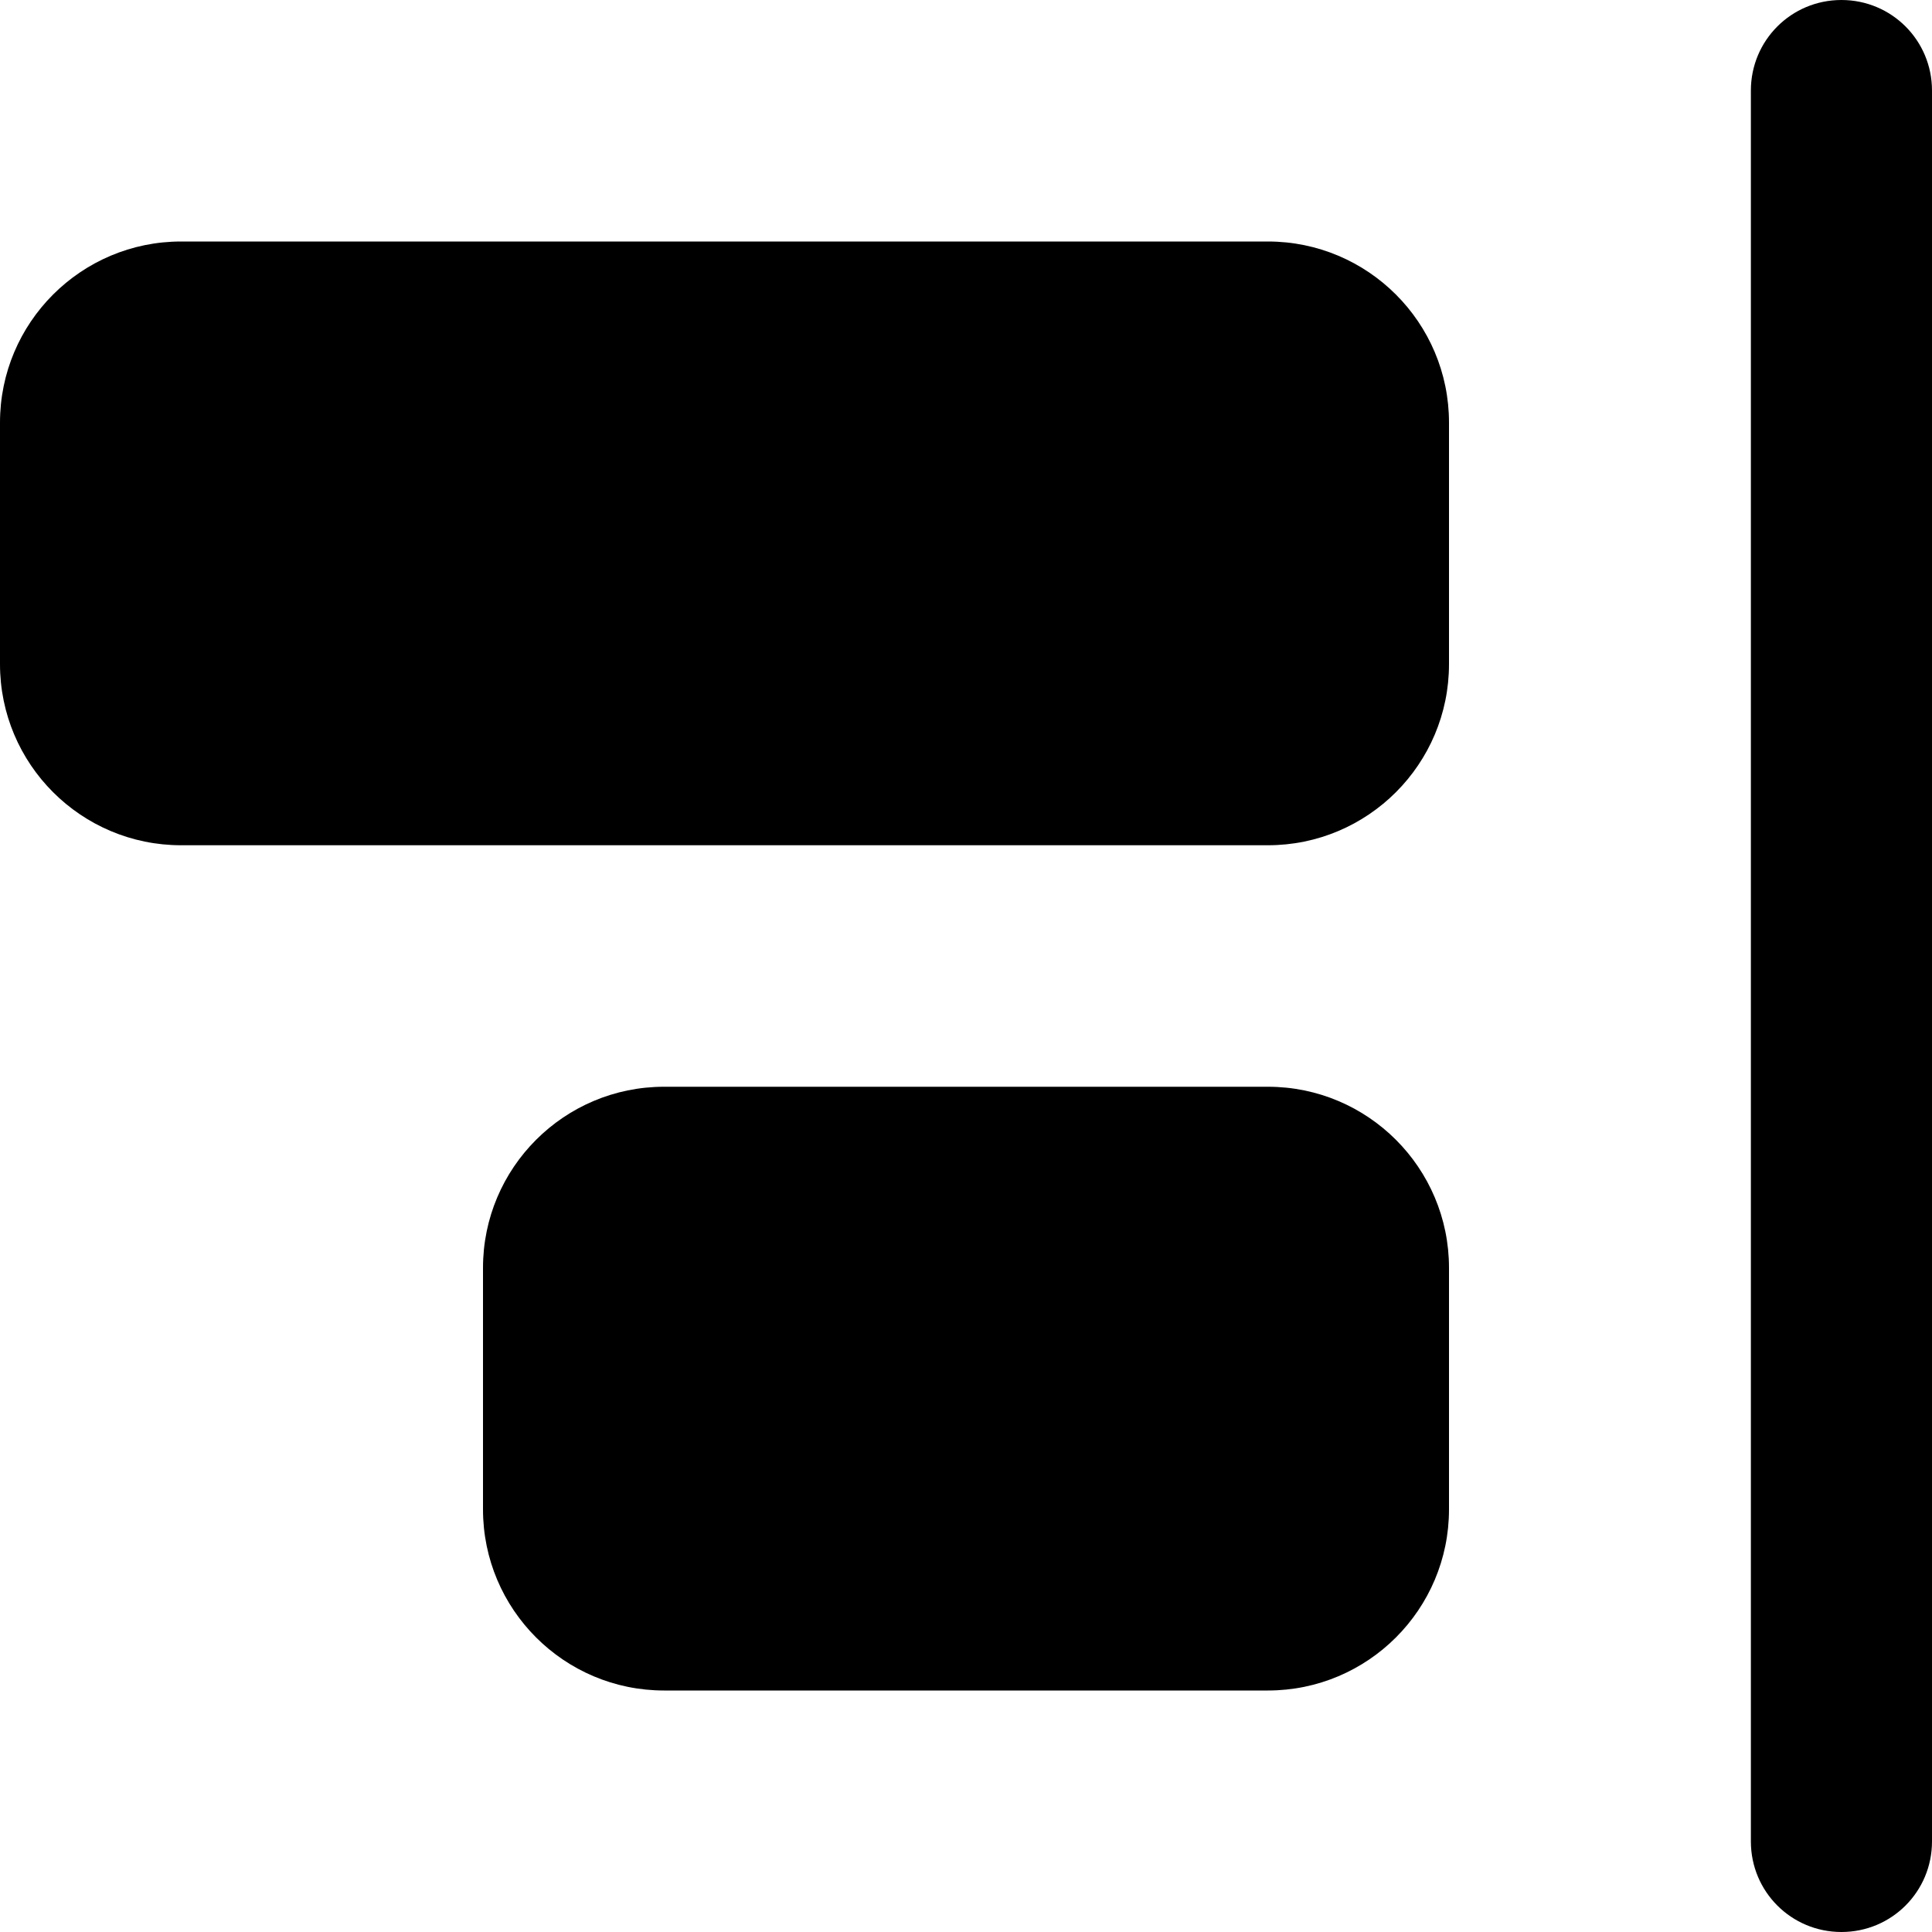 <svg xmlns="http://www.w3.org/2000/svg" viewBox="0 0 512 512"><!--! Font Awesome Pro 6.2.0 by @fontawesome - https://fontawesome.com License - https://fontawesome.com/license (Commercial License) Copyright 2022 Fonticons, Inc. --><path d="M512 24V488c0 13.3-10.7 24-24 24s-24-10.7-24-24V24c0-13.3 10.7-24 24-24s24 10.7 24 24zM336 64c26.5 0 48 21.5 48 48v64c0 26.5-21.5 48-48 48L48 224c-26.5 0-48-21.5-48-48V112C0 85.5 21.5 64 48 64l288 0zm0 224c26.5 0 48 21.5 48 48v64c0 26.5-21.5 48-48 48H176c-26.5 0-48-21.5-48-48V336c0-26.5 21.5-48 48-48H336z"/></svg>